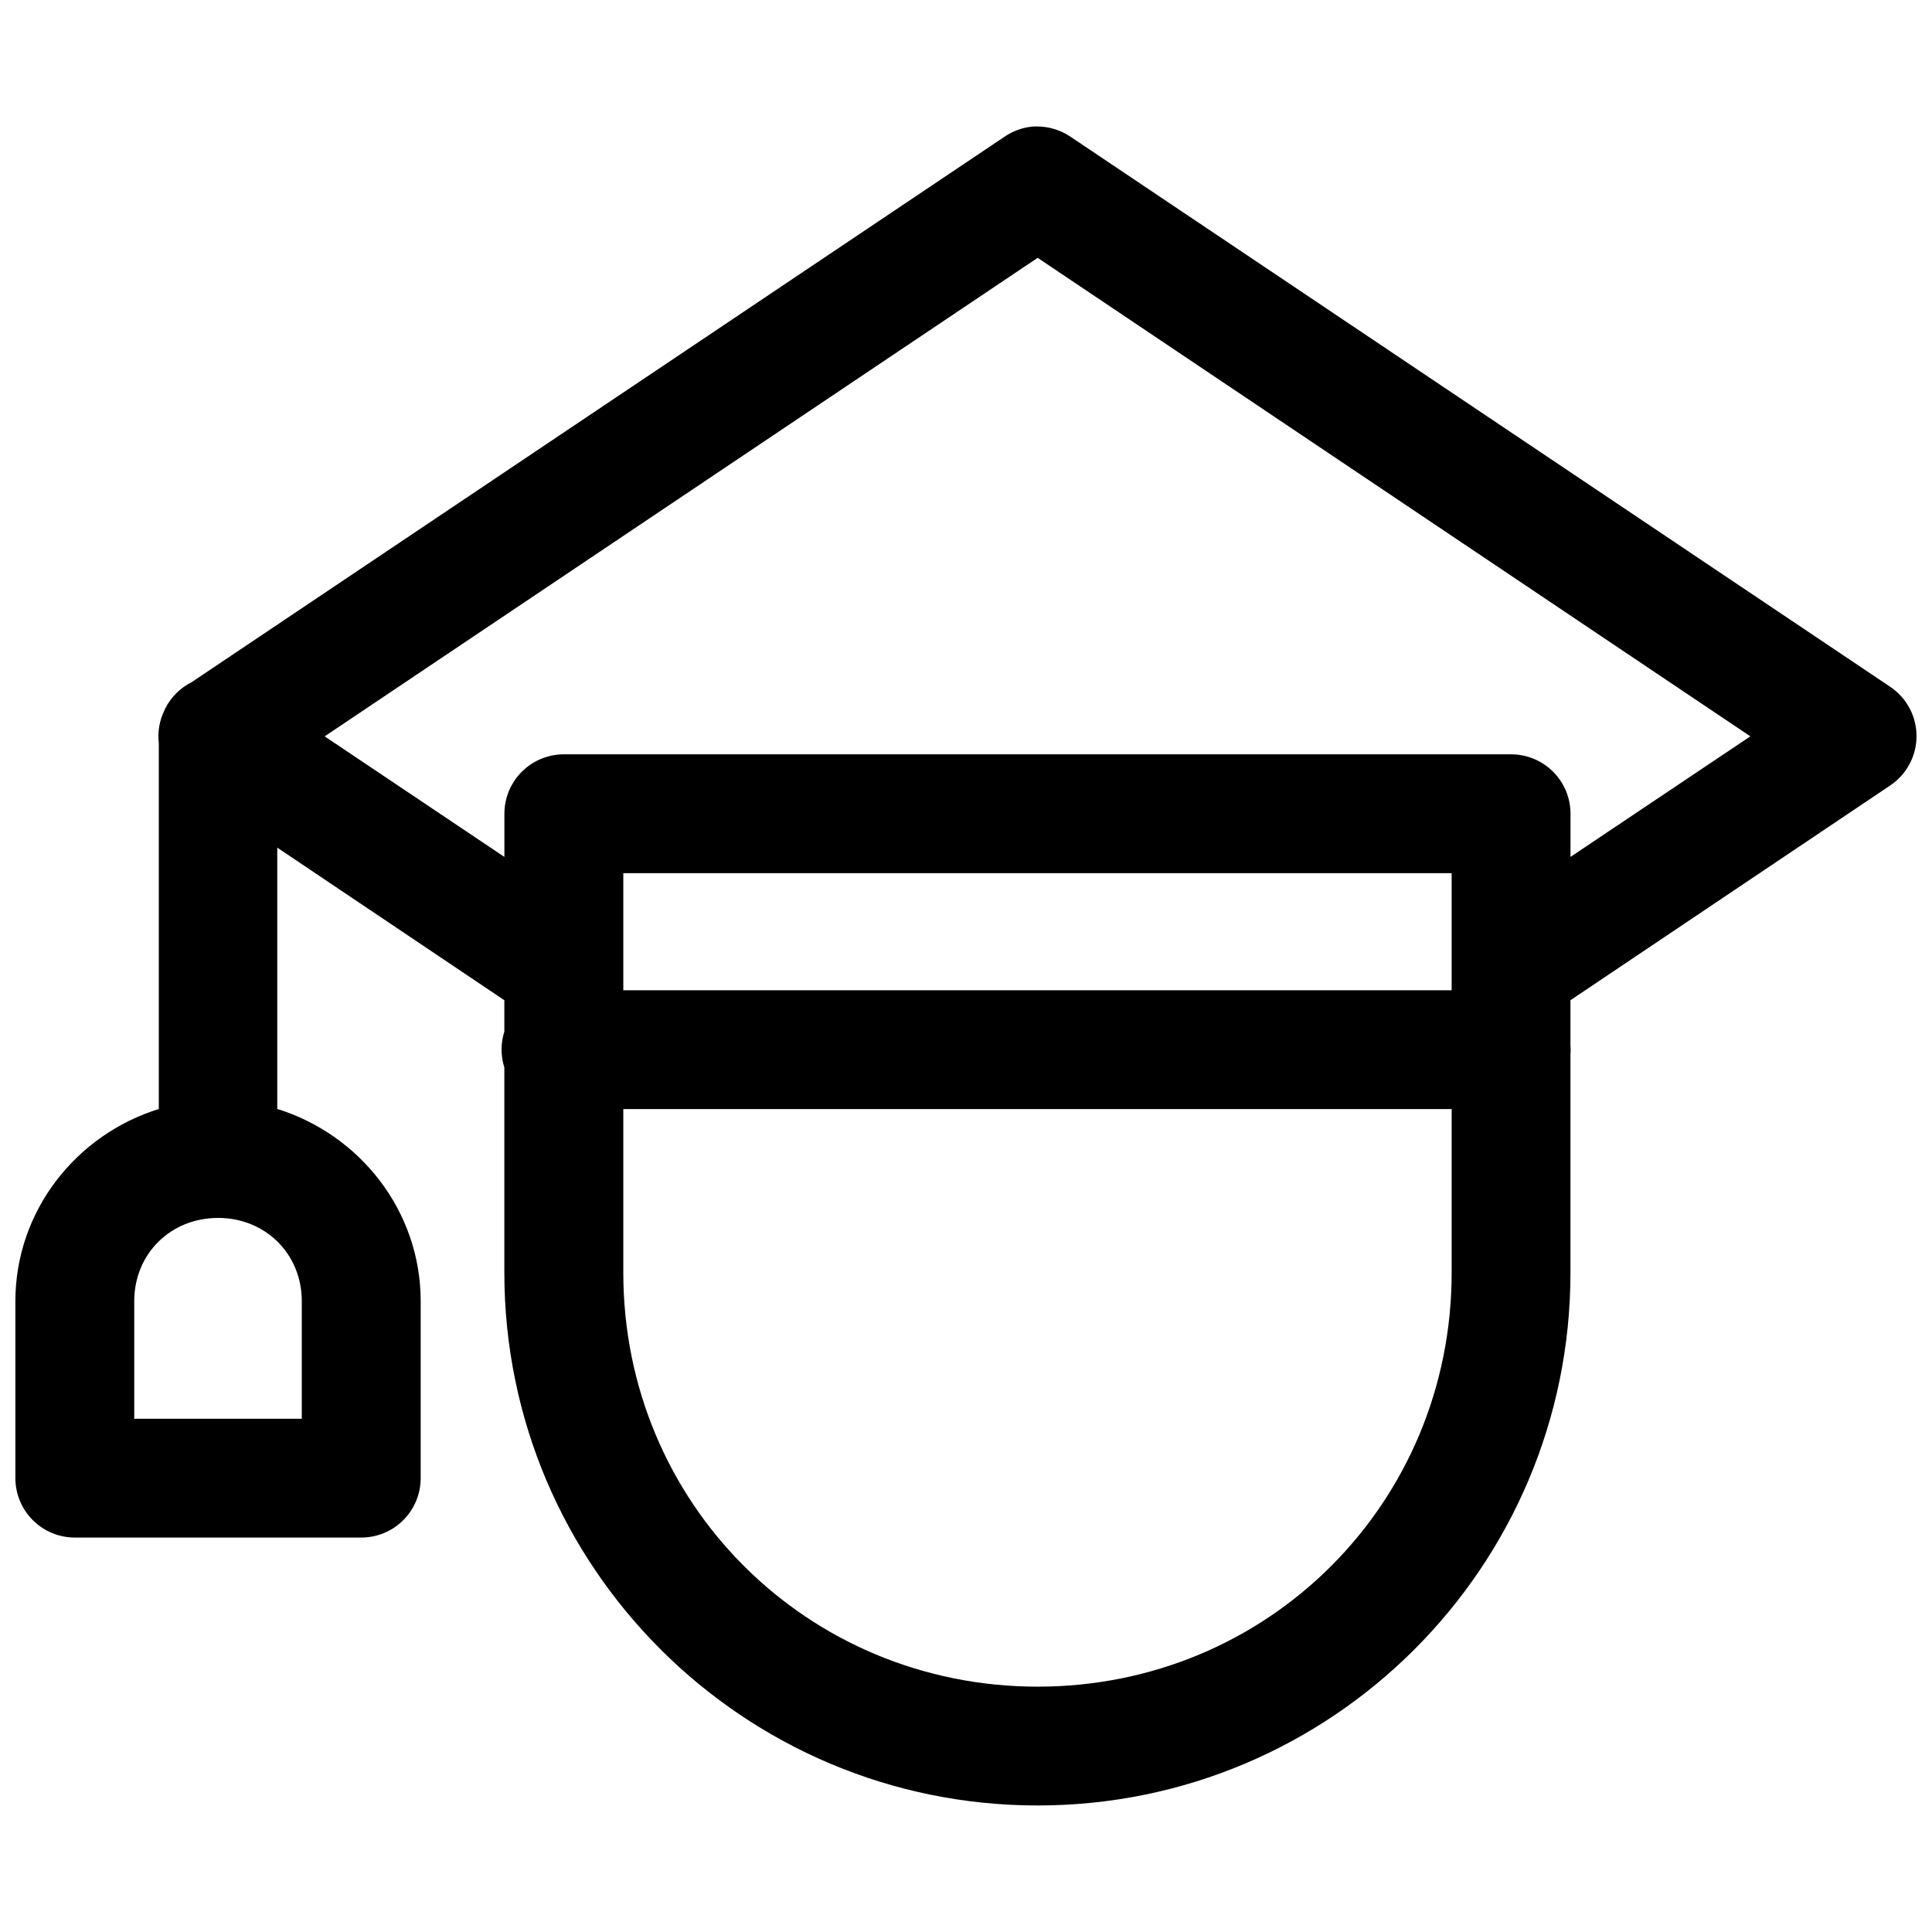 <?xml version="1.0" encoding="UTF-8"?>
<!-- Uploaded to: ICON Repo, www.svgrepo.com, Generator: ICON Repo Mixer Tools -->
<svg width="800px" height="800px" version="1.1" viewBox="144 144 512 512" xmlns="http://www.w3.org/2000/svg">
 <defs>
  <clipPath id="a">
   <path d="m148.09 177h503.81v446h-503.81z"/>
  </clipPath>
 </defs>
 <g clip-path="url(#a)">
  <path d="m418.84 177.52c-0.523-0.008-1.047 0.012-1.57 0.059-2.551 0.301-4.988 1.219-7.102 2.68l-215.38 144.52c-3.008 1.512-5.457 3.945-6.981 6.949-0.031 0.059-0.062 0.121-0.094 0.18-0.031 0.078-0.062 0.156-0.09 0.238-1.359 2.731-1.891 5.797-1.539 8.824v96.926c-21.855 6.777-38.008 26.977-38.008 50.953v46.953c0.023 4.172 1.699 8.168 4.664 11.102 2.961 2.938 6.969 4.578 11.141 4.562h75.801c4.176 0.016 8.188-1.625 11.148-4.566 2.965-2.941 4.641-6.941 4.656-11.113v-46.953c0-23.965-16.164-44.164-38.008-50.953v-69.25l60.18 40.438v8.305-0.004c-0.984 3.098-0.984 6.43 0 9.531v54.367c0 77.992 63.336 141.2 141.33 141.2 77.992 0 141.2-63.215 141.2-141.2v-57.75c0.07-0.859 0.07-1.723 0-2.582v-11.871l84.746-56.918c4.356-2.926 6.965-7.824 6.965-13.07 0-5.242-2.609-10.141-6.965-13.066l-217.22-145.76h0.004c-2.621-1.785-5.719-2.738-8.887-2.734zm0.152 34.809 188.87 126.81-47.664 31.949v-11.379l0.004 0.004c0.016-4.176-1.629-8.188-4.57-11.152-2.941-2.965-6.938-4.637-11.113-4.656h-251.04c-4.199-0.016-8.227 1.645-11.195 4.613s-4.629 6.996-4.613 11.195v11.379l-47.633-31.949zm-109.81 163.07h219.52v31.027l-219.52 0.004zm0 62.516h219.52v43.355c0 61.094-48.625 109.71-109.71 109.71-61.094 0-109.81-48.625-109.81-109.71zm-107.41 28.844c12.562 0 22.203 9.52 22.203 22.078v31.148l-44.402 0.004v-31.148c0-12.562 9.641-22.078 22.203-22.078z"/>
 </g>
</svg>